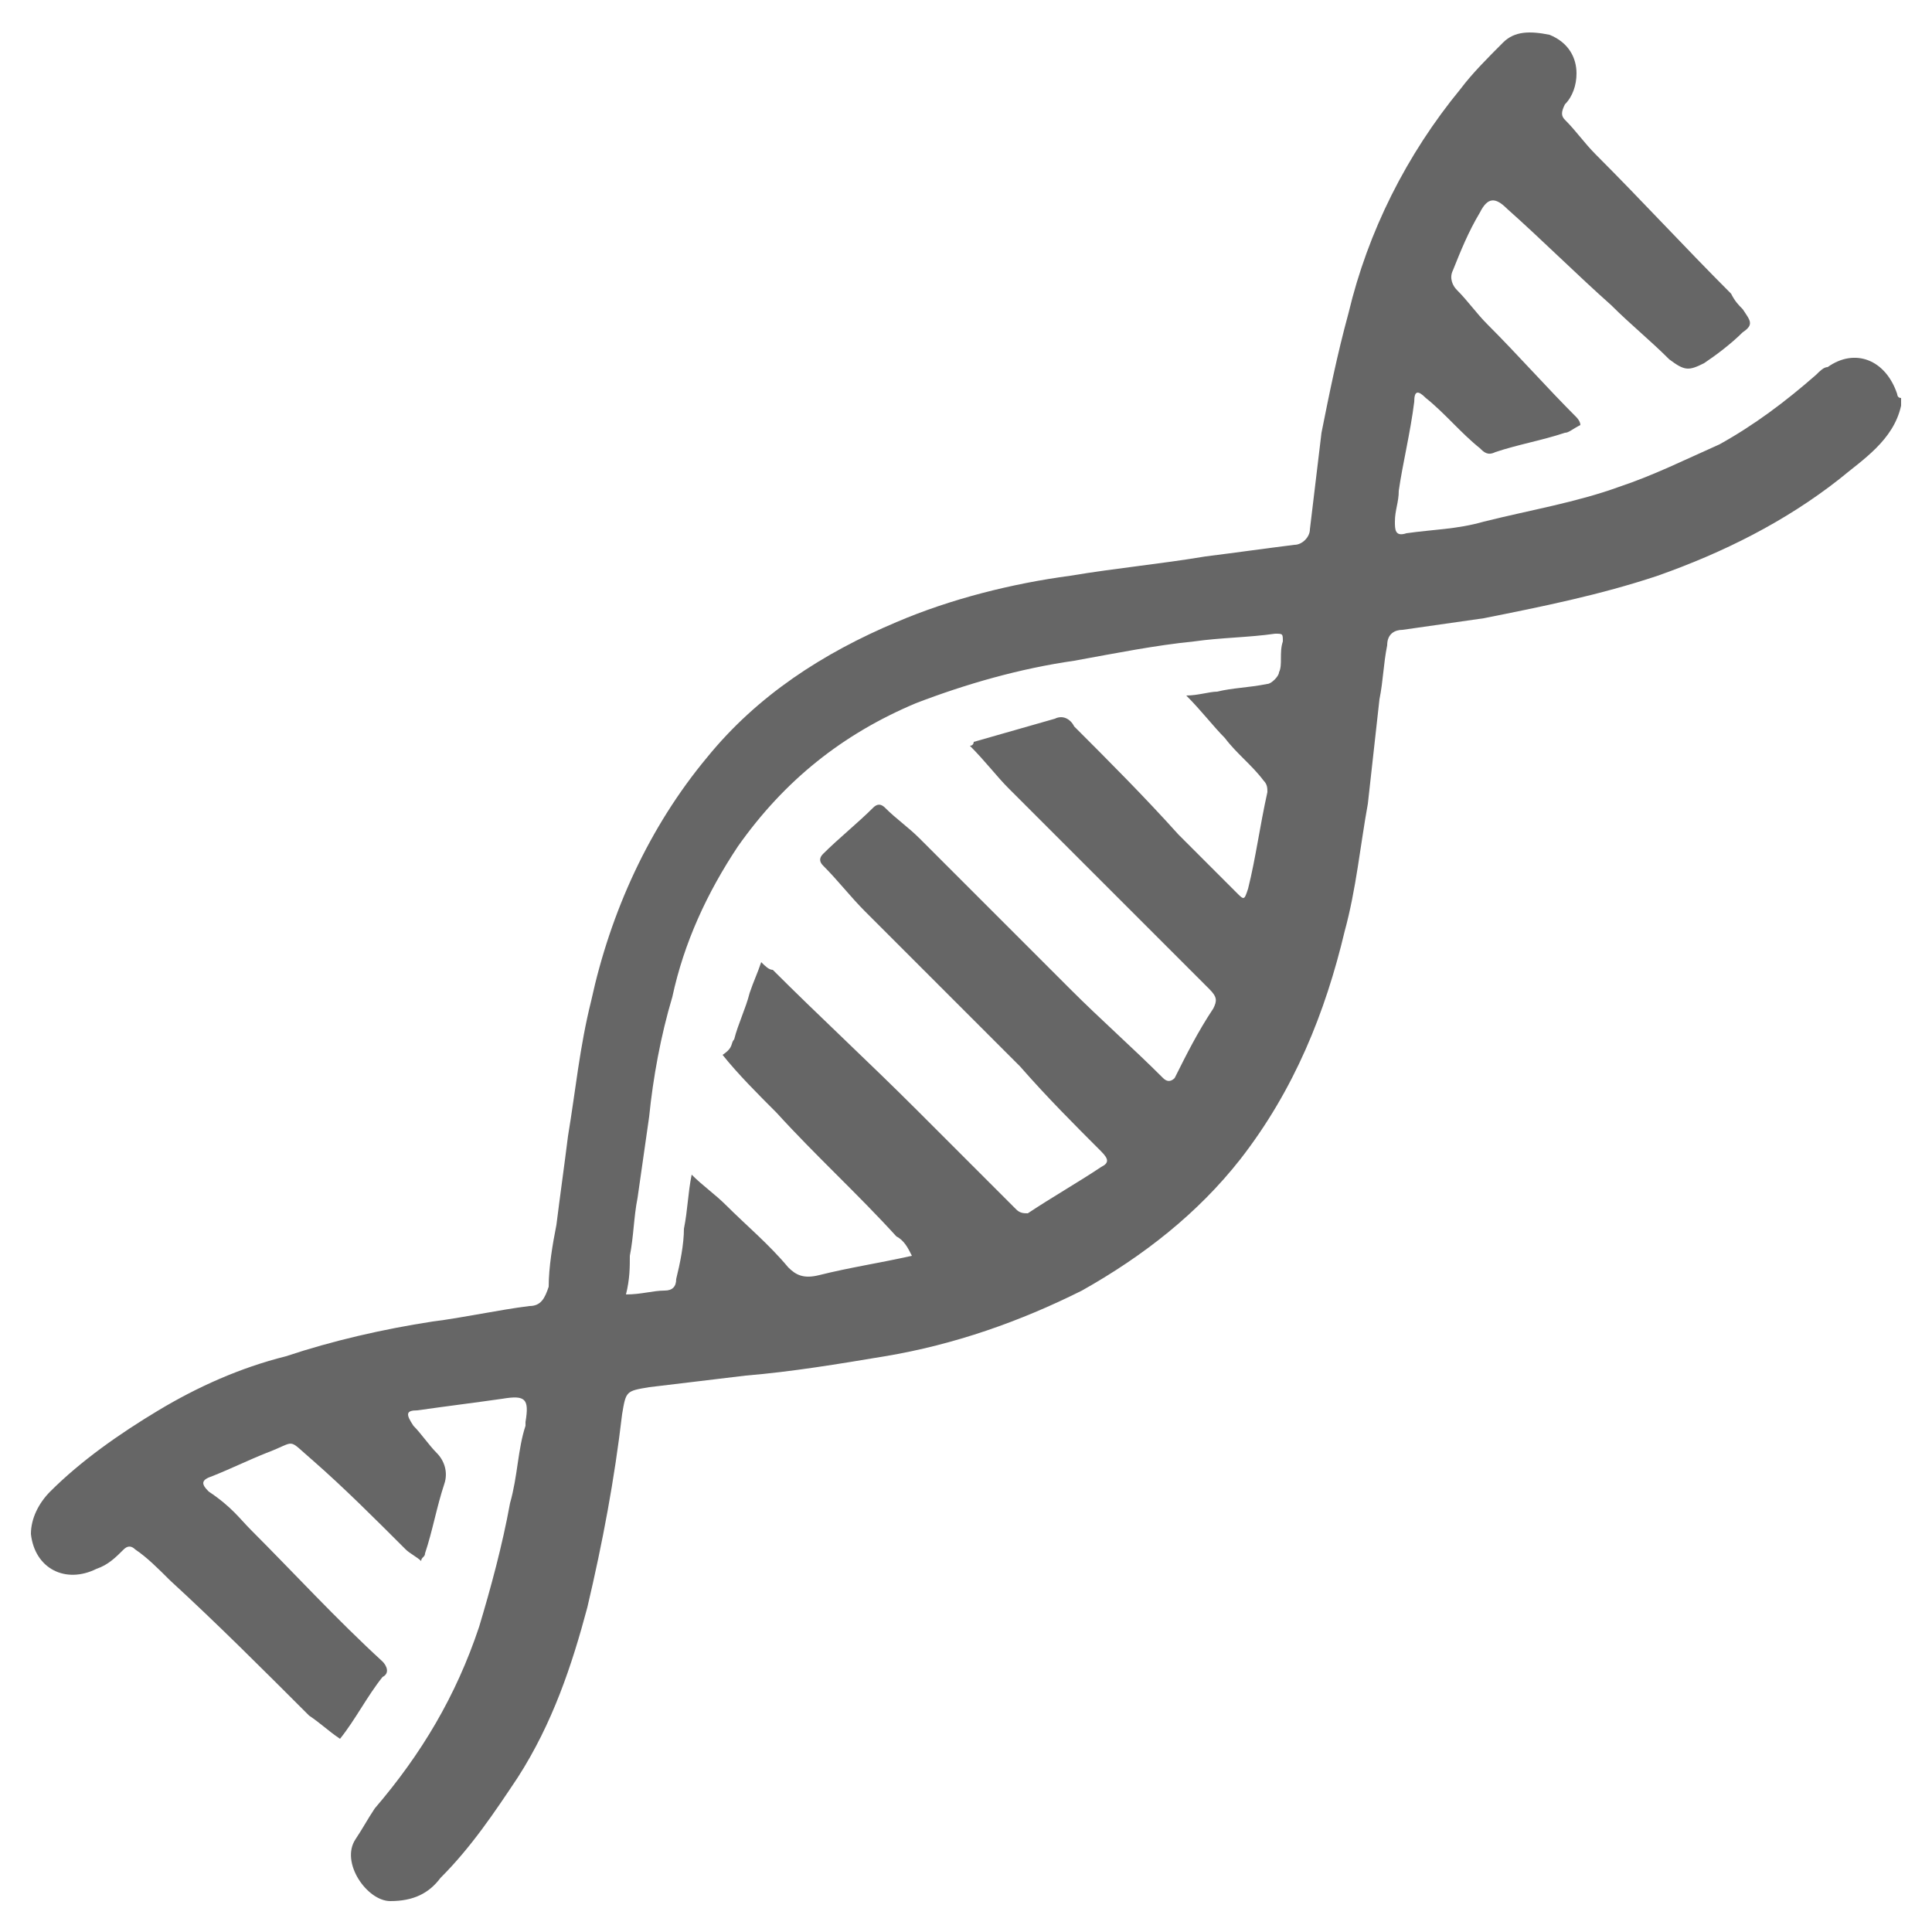 <?xml version="1.0" encoding="UTF-8"?> <!-- Generator: Adobe Illustrator 25.3.1, SVG Export Plug-In . SVG Version: 6.00 Build 0) --> <svg xmlns="http://www.w3.org/2000/svg" xmlns:xlink="http://www.w3.org/1999/xlink" id="Layer_1" x="0px" y="0px" viewBox="0 0 50 50" style="enable-background:new 0 0 50 50;" xml:space="preserve"> <style type="text/css"> .st0{fill:#666666;} </style> <g> <path class="st0" d="M49.2,10.5c-0.2,0.9-1,1.4-1.6,1.9c-1.4,1.1-3,1.9-4.7,2.5c-1.5,0.5-3,0.8-4.5,1.1c-0.7,0.1-1.4,0.2-2.1,0.3 c-0.2,0-0.4,0.1-0.4,0.4c-0.1,0.5-0.1,0.9-0.2,1.4c-0.1,0.9-0.2,1.8-0.3,2.7c-0.2,1.1-0.3,2.2-0.6,3.3c-0.5,2.1-1.3,4.1-2.7,5.9 c-1.1,1.4-2.5,2.5-4.1,3.4c-1.6,0.8-3.3,1.4-5.1,1.7c-1.2,0.2-2.4,0.4-3.6,0.5c-0.8,0.1-1.7,0.2-2.5,0.3c-0.6,0.1-0.6,0.1-0.7,0.7 c-0.2,1.7-0.5,3.3-0.9,5c-0.4,1.5-0.9,3-1.8,4.4c-0.6,0.9-1.2,1.8-2,2.6c-0.3,0.4-0.7,0.6-1.3,0.6c-0.6,0-1.3-1-0.9-1.6 c0.2-0.3,0.3-0.5,0.5-0.8c1.2-1.4,2.1-2.9,2.7-4.7c0.3-1,0.6-2.1,0.8-3.2c0.2-0.7,0.2-1.4,0.4-2c0,0,0-0.1,0-0.1 c0.1-0.6,0-0.7-0.6-0.6c-0.7,0.1-1.5,0.2-2.2,0.3c-0.3,0-0.3,0.1-0.1,0.4c0.2,0.2,0.4,0.5,0.6,0.7c0.2,0.2,0.3,0.5,0.2,0.8 c-0.2,0.6-0.3,1.2-0.5,1.8c0,0.1-0.1,0.1-0.1,0.2c-0.1-0.1-0.3-0.2-0.4-0.3c-0.8-0.8-1.6-1.6-2.4-2.3c-0.7-0.6-0.4-0.5-1.2-0.2 c-0.5,0.2-0.9,0.4-1.4,0.6c-0.3,0.1-0.3,0.2-0.1,0.4C6,39,6.2,39.3,6.5,39.6c1.1,1.1,2.2,2.3,3.4,3.4c0.1,0.1,0.2,0.3,0,0.4 c-0.4,0.5-0.7,1.1-1.1,1.6c-0.3-0.2-0.5-0.4-0.8-0.6c-1.2-1.2-2.4-2.4-3.6-3.5c-0.3-0.3-0.6-0.6-0.9-0.8c-0.1-0.1-0.2-0.1-0.3,0 c-0.2,0.2-0.4,0.4-0.7,0.5c-0.8,0.4-1.6,0-1.7-0.9c0-0.4,0.2-0.8,0.5-1.1c0.8-0.8,1.8-1.5,2.8-2.1c1-0.6,2.1-1.1,3.3-1.4 c1.2-0.4,2.5-0.7,3.8-0.9c0.8-0.1,1.7-0.3,2.5-0.4c0.3,0,0.4-0.2,0.5-0.5c0-0.5,0.1-1.1,0.2-1.6c0.1-0.8,0.2-1.5,0.3-2.3 c0.2-1.2,0.3-2.3,0.6-3.5c0.5-2.3,1.5-4.5,3-6.3c1.3-1.6,3-2.7,4.9-3.5c1.4-0.6,3-1,4.5-1.2c1.2-0.2,2.3-0.3,3.5-0.5 c0.8-0.1,1.5-0.2,2.3-0.3c0.2,0,0.4-0.2,0.4-0.4c0.1-0.8,0.2-1.7,0.3-2.5c0.2-1,0.4-2,0.7-3.1C35.4,6,36.4,4,37.8,2.3 c0.3-0.4,0.7-0.8,1.1-1.2c0.3-0.3,0.7-0.3,1.2-0.2c0.5,0.2,0.7,0.6,0.7,1c0,0.3-0.1,0.6-0.3,0.8c-0.1,0.2-0.1,0.3,0,0.4 c0.3,0.3,0.5,0.6,0.8,0.9c1.2,1.2,2.3,2.4,3.5,3.6C44.9,7.8,45,7.9,45.1,8c0.2,0.3,0.3,0.4,0,0.6c-0.3,0.3-0.7,0.6-1,0.8 c-0.4,0.2-0.5,0.2-0.9-0.1c-0.5-0.5-1-0.9-1.5-1.4c-0.9-0.8-1.8-1.7-2.7-2.5c-0.3-0.3-0.5-0.3-0.7,0.1c-0.3,0.5-0.5,1-0.7,1.5 c-0.1,0.2,0,0.4,0.1,0.5c0.3,0.3,0.5,0.6,0.8,0.9c0.8,0.8,1.5,1.6,2.3,2.4c0,0,0.1,0.1,0.1,0.2c-0.2,0.1-0.3,0.2-0.4,0.2 c-0.6,0.2-1.2,0.3-1.8,0.5c-0.2,0.1-0.3,0-0.4-0.1c-0.5-0.4-0.9-0.9-1.4-1.3c-0.2-0.2-0.3-0.2-0.3,0.1c-0.1,0.8-0.3,1.6-0.4,2.3 c0,0.3-0.1,0.5-0.1,0.8c0,0.2,0,0.4,0.3,0.3c0.7-0.1,1.3-0.1,2-0.3c1.2-0.3,2.4-0.5,3.5-0.9c0.9-0.3,1.7-0.7,2.6-1.1 c0.9-0.5,1.7-1.1,2.5-1.8c0.1-0.1,0.2-0.2,0.3-0.2c0.7-0.5,1.5-0.2,1.8,0.7c0,0,0,0.1,0.1,0.1C49.2,10.3,49.2,10.4,49.2,10.5z M19.7,24.9c0.1,0.1,0.2,0.2,0.3,0.2c1.2,1.2,2.5,2.4,3.7,3.6c0.9,0.9,1.7,1.7,2.6,2.6c0.1,0.1,0.2,0.1,0.3,0.1 c0.6-0.4,1.3-0.8,1.9-1.2c0.2-0.1,0.2-0.2,0-0.4c-0.7-0.7-1.4-1.4-2.1-2.2c-1.3-1.3-2.7-2.7-4-4c-0.4-0.4-0.7-0.8-1.1-1.2 c-0.1-0.1-0.1-0.2,0-0.3c0.4-0.4,0.9-0.8,1.3-1.2c0.1-0.1,0.2-0.1,0.3,0c0.3,0.3,0.6,0.5,0.9,0.8c1.3,1.3,2.6,2.6,3.9,3.9 c0.8,0.8,1.6,1.5,2.4,2.3c0.1,0.1,0.2,0.1,0.3,0c0.3-0.6,0.6-1.2,1-1.8c0.1-0.2,0.1-0.3-0.1-0.5c-1.7-1.7-3.4-3.4-5.2-5.2 c-0.3-0.3-0.6-0.7-1-1.1c0.1,0,0.1-0.1,0.1-0.1c0.7-0.2,1.4-0.4,2.1-0.6c0.2-0.1,0.4,0,0.5,0.2c0.9,0.9,1.8,1.8,2.7,2.8 c0.5,0.5,1,1,1.5,1.5c0.2,0.2,0.2,0.2,0.3-0.1c0.2-0.8,0.3-1.6,0.5-2.5c0-0.1,0-0.2-0.1-0.3c-0.3-0.4-0.7-0.7-1-1.1 c-0.3-0.3-0.6-0.7-1-1.1c0.3,0,0.6-0.1,0.8-0.1c0.4-0.1,0.8-0.1,1.3-0.2c0.1,0,0.3-0.2,0.3-0.3c0.1-0.2,0-0.5,0.1-0.8 c0-0.2,0-0.2-0.2-0.2c-0.7,0.1-1.4,0.1-2.1,0.2c-1,0.1-2,0.3-3.1,0.5c-1.4,0.2-2.8,0.6-4.1,1.1c-1.9,0.8-3.4,2-4.6,3.7 c-0.8,1.2-1.4,2.5-1.7,3.9c-0.3,1-0.5,2.1-0.6,3.1c-0.1,0.7-0.2,1.4-0.3,2.1c-0.1,0.5-0.1,1-0.2,1.5c0,0.3,0,0.6-0.1,1 c0.4,0,0.7-0.1,1-0.1c0.2,0,0.3-0.1,0.3-0.3c0.1-0.4,0.2-0.9,0.2-1.3c0.1-0.5,0.1-0.9,0.2-1.4c0.3,0.3,0.6,0.5,0.9,0.8 c0.5,0.5,1.1,1,1.6,1.6c0.2,0.2,0.4,0.3,0.8,0.2c0.8-0.2,1.5-0.3,2.4-0.5c-0.1-0.2-0.2-0.4-0.4-0.5c-1-1.1-2.1-2.1-3.1-3.2 c-0.5-0.5-1-1-1.4-1.5C19,27.1,18.9,27,19,26.9c0.1-0.4,0.3-0.8,0.4-1.2C19.5,25.4,19.6,25.2,19.7,24.9z"></path> </g> </svg> 